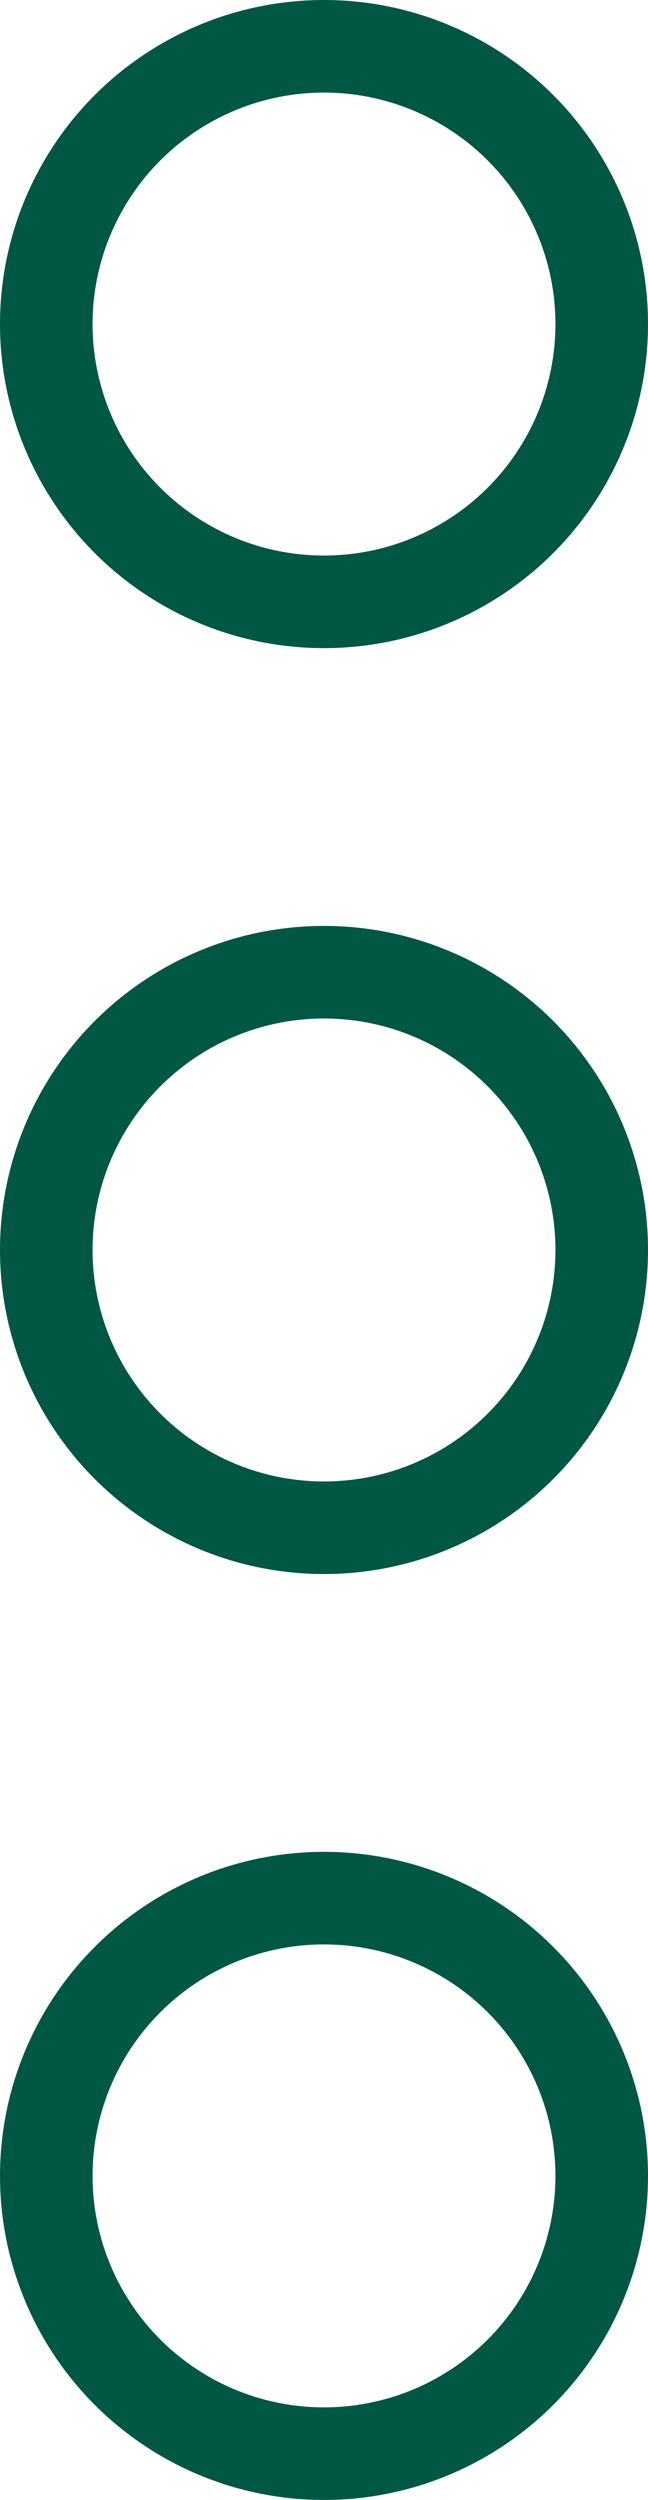 <svg xmlns="http://www.w3.org/2000/svg" width="7" height="27" viewBox="0 0 7 27"><defs><style>.a,.c{fill:none;}.a{stroke:#005744;}.b{stroke:none;}</style></defs><g class="a" transform="translate(0 20)"><circle class="b" cx="3.5" cy="3.5" r="3.5"/><circle class="c" cx="3.5" cy="3.5" r="3"/></g><g class="a" transform="translate(0 10)"><circle class="b" cx="3.5" cy="3.5" r="3.5"/><circle class="c" cx="3.5" cy="3.5" r="3"/></g><g class="a"><circle class="b" cx="3.5" cy="3.5" r="3.5"/><circle class="c" cx="3.5" cy="3.5" r="3"/></g></svg>